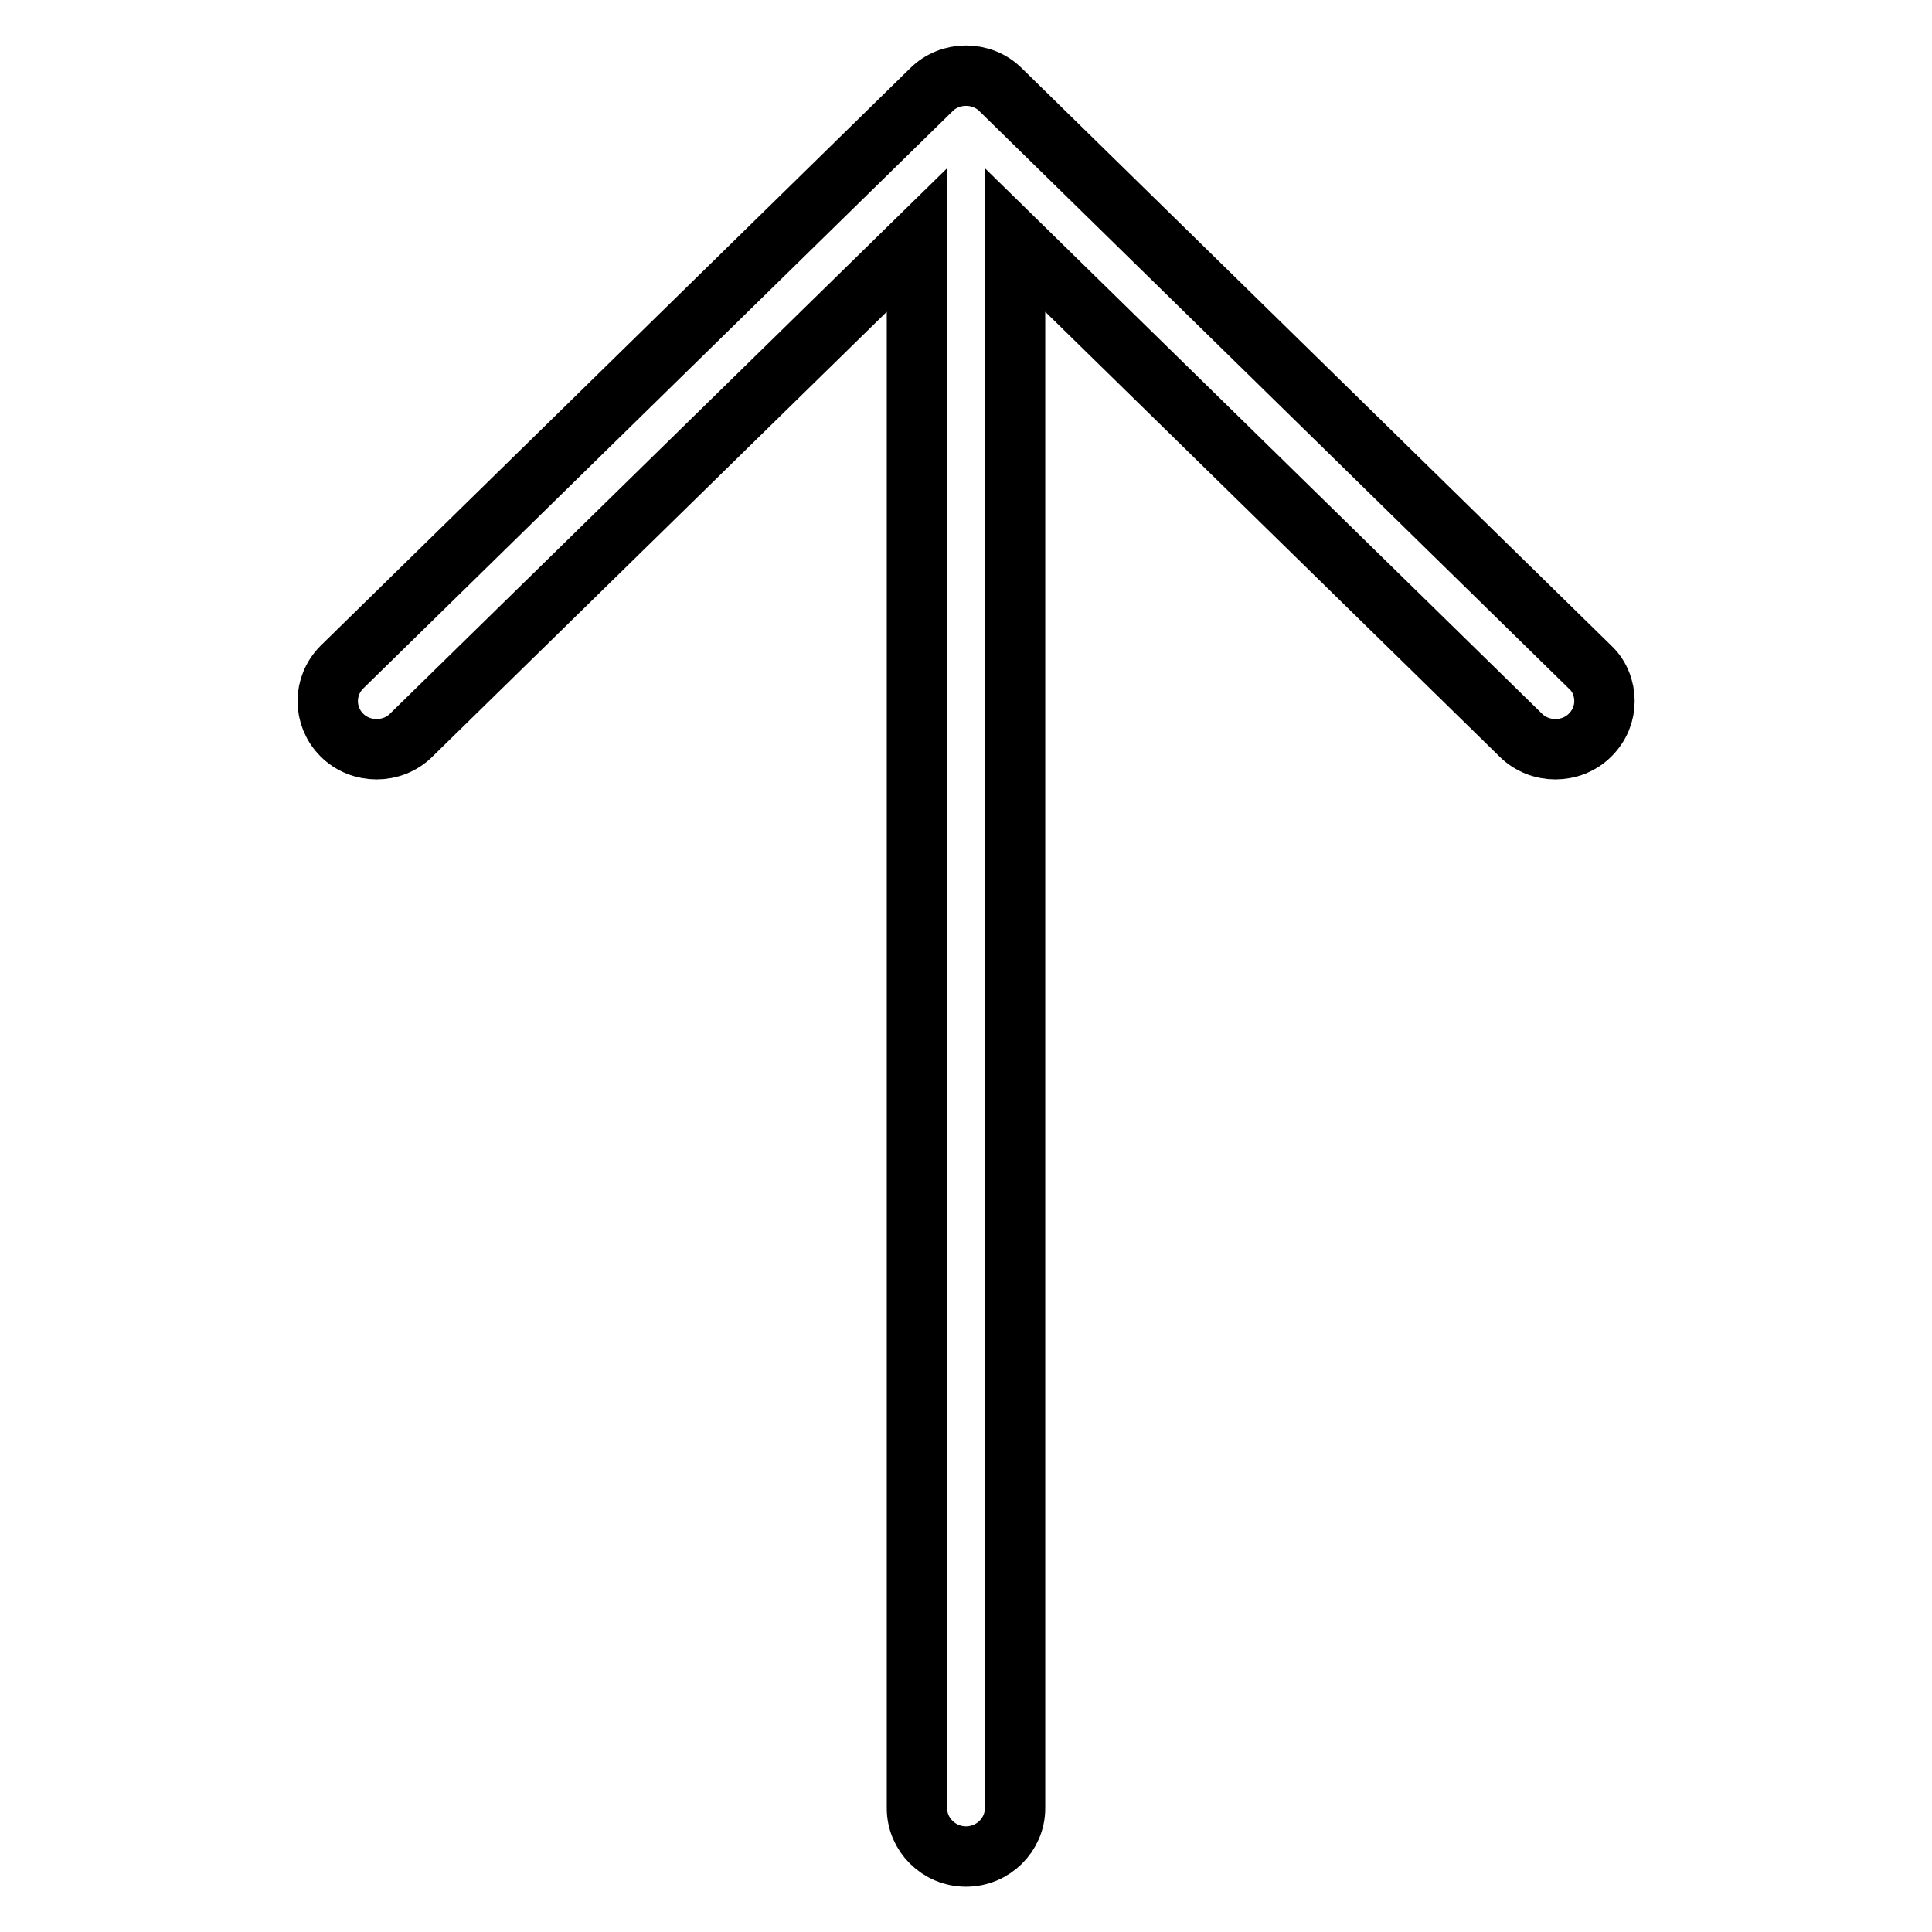 <?xml version="1.0" encoding="utf-8"?>
<!-- Svg Vector Icons : http://www.onlinewebfonts.com/icon -->
<!DOCTYPE svg PUBLIC "-//W3C//DTD SVG 1.1//EN" "http://www.w3.org/Graphics/SVG/1.1/DTD/svg11.dtd">
<svg version="1.1" xmlns="http://www.w3.org/2000/svg" xmlns:xlink="http://www.w3.org/1999/xlink" x="0px" y="0px" viewBox="0 0 256 256" enable-background="new 0 0 256 256" xml:space="preserve">
<g> <path stroke-width="8" fill-opacity="0" stroke="#000000"  d="M123.4,11.9L45.3,88.4c-2.5,2.5-2.5,6.5,0,9c2.5,2.5,6.7,2.5,9.2,0l67-65.6v207.8c0,3.5,2.9,6.4,6.5,6.4 c3.6,0,6.5-2.9,6.5-6.4V31.8l67,65.6c2.5,2.5,6.7,2.5,9.2,0c1.3-1.3,1.9-2.9,1.9-4.5c0-1.6-0.6-3.3-1.9-4.5l-78.1-76.5 C130.1,9.4,125.9,9.4,123.4,11.9L123.4,11.9z"/></g>
</svg>